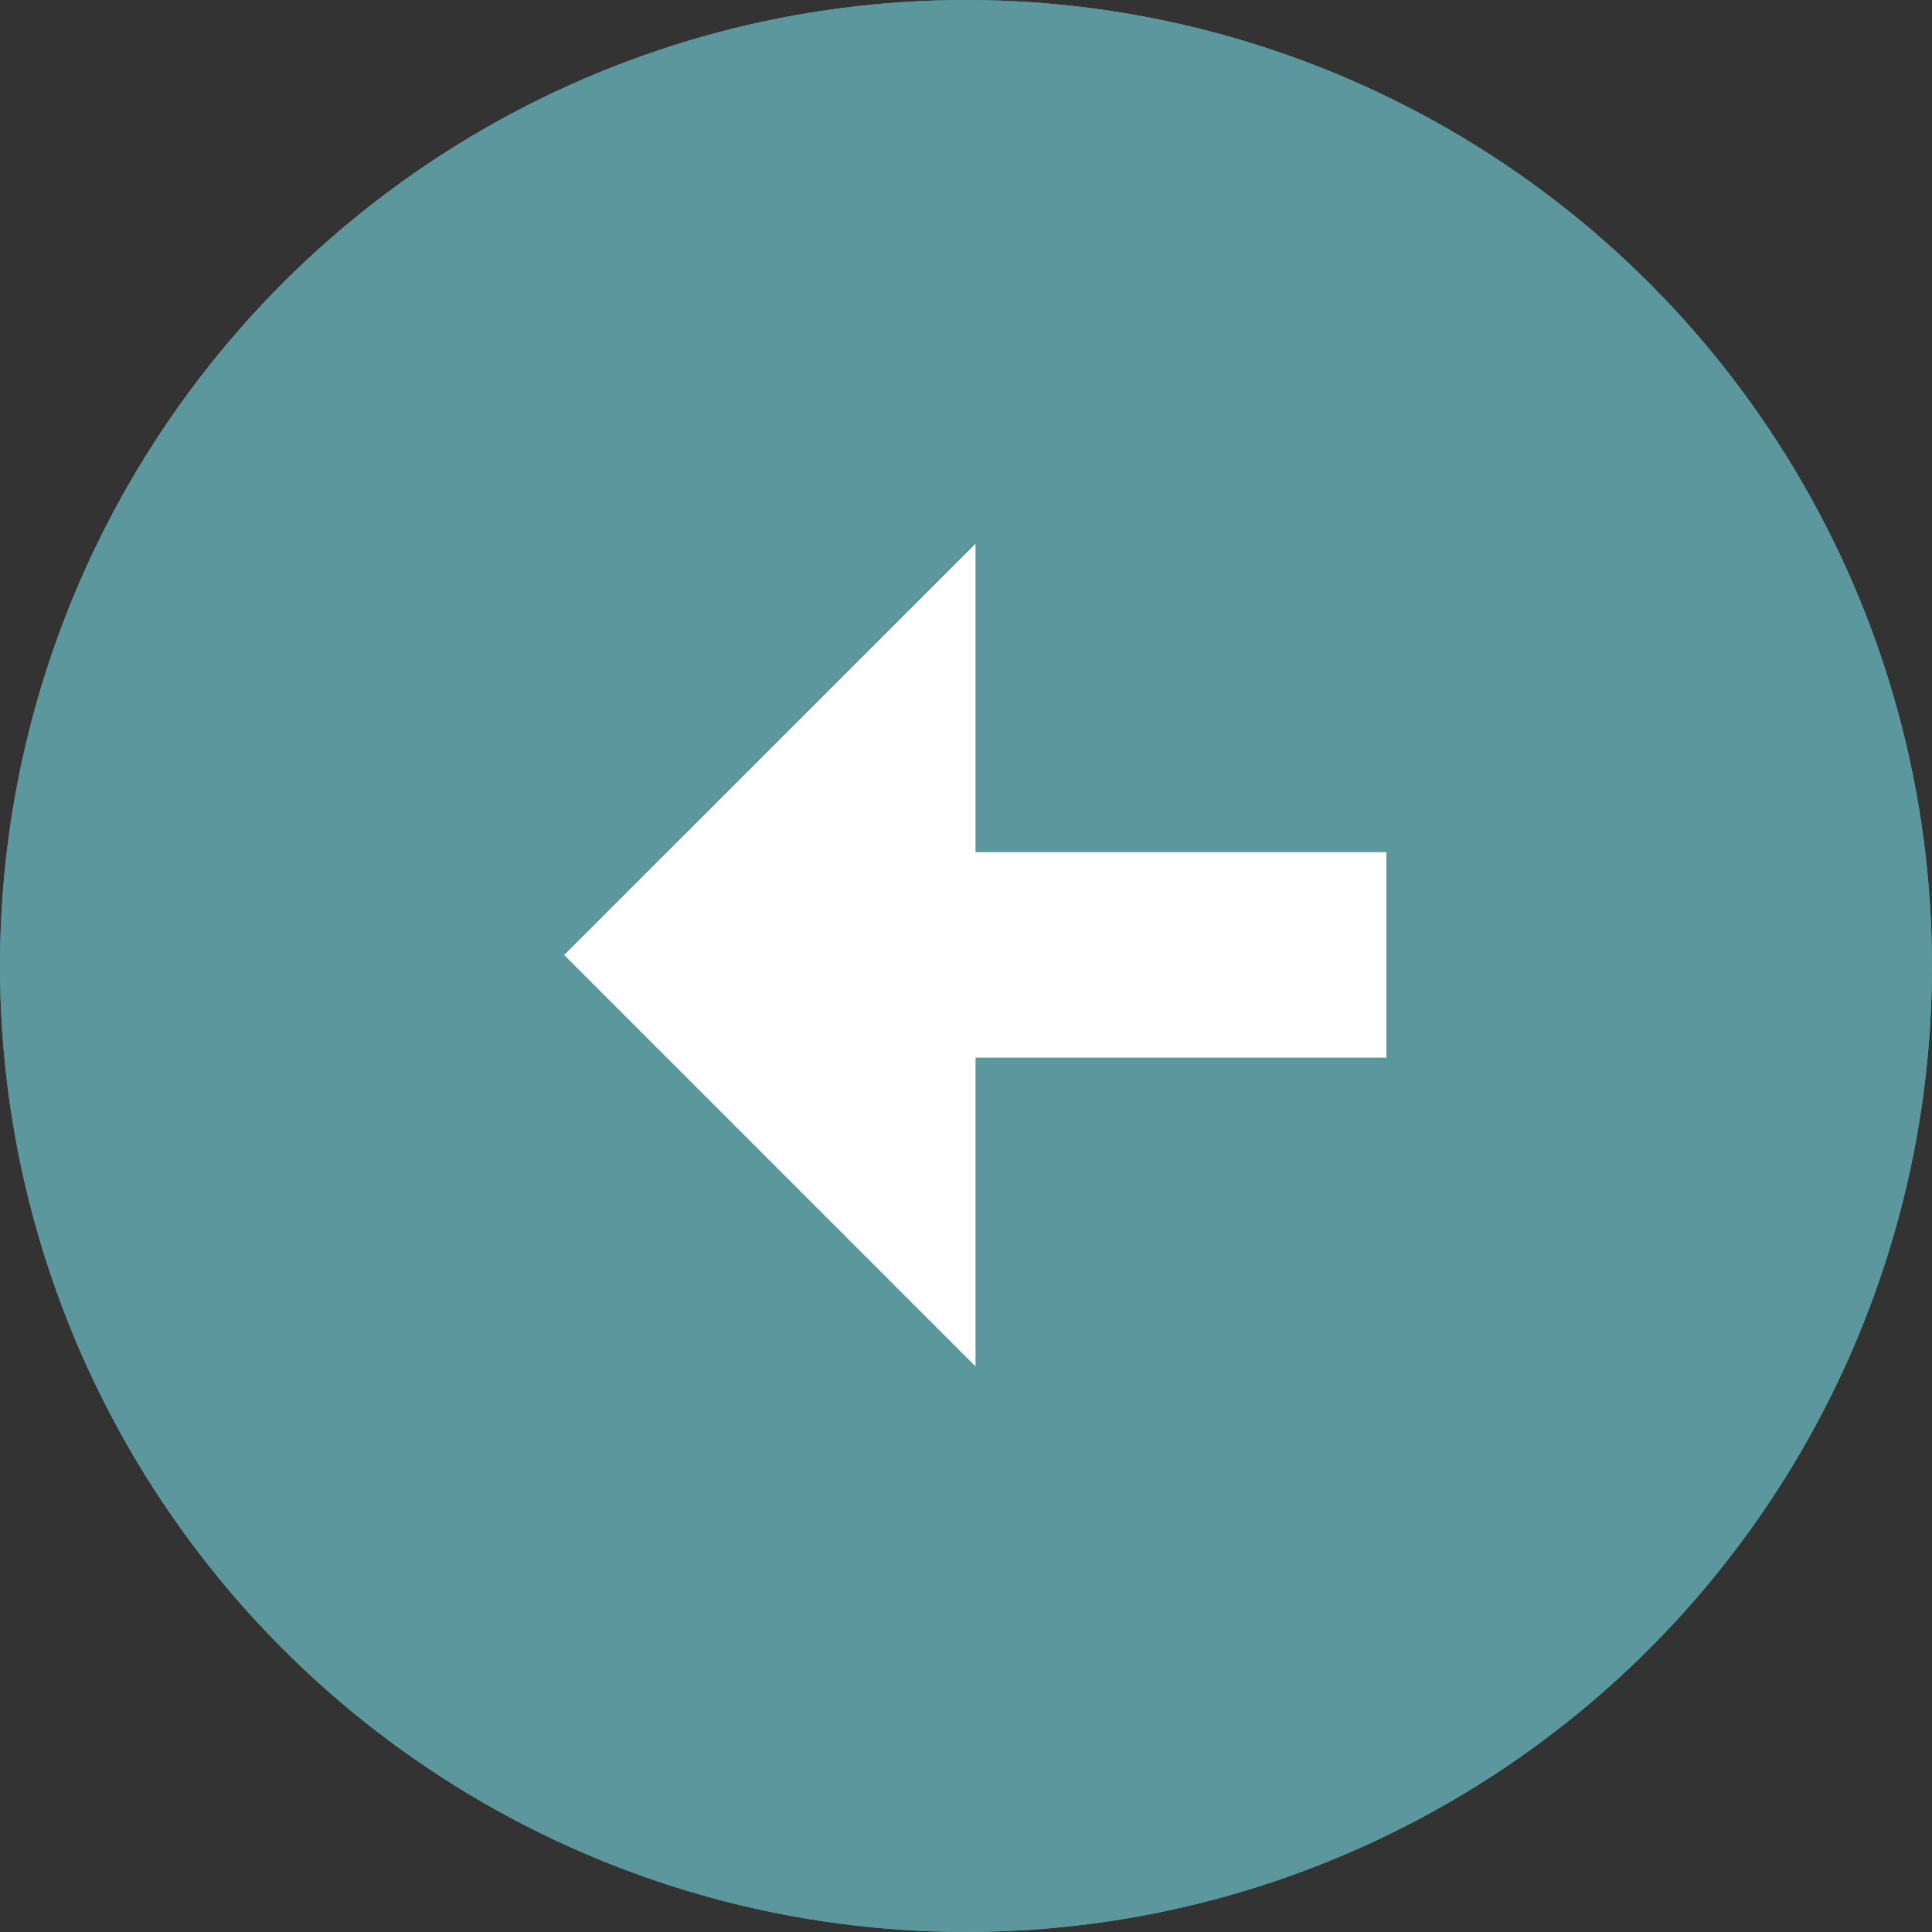 <svg id="Group_22520" data-name="Group 22520" xmlns="http://www.w3.org/2000/svg" width="53.045" height="53.045" viewBox="0 0 53.045 53.045">
  <rect x="0" y="0" width="53.045" height="53.045" fill="#333333" stroke="none"/>
  <g id="Group_22193" data-name="Group 22193" transform="translate(0)">
    <g id="Ellipse_2" data-name="Ellipse 2" fill="#5b979c" stroke="#5b979c" stroke-width="1">
      <circle cx="26.522" cy="26.522" r="26.522" stroke="none"/>
      <circle cx="26.522" cy="26.522" r="26.022" fill="none"/>
    </g>
  </g>
  <path id="Path_67291" data-name="Path 67291" d="M19.294,16.459h11.28V22.1H19.294v8.477L8,19.282,19.294,7.991Z" transform="translate(7.49 6.939)" fill="#fff"/>
</svg>

